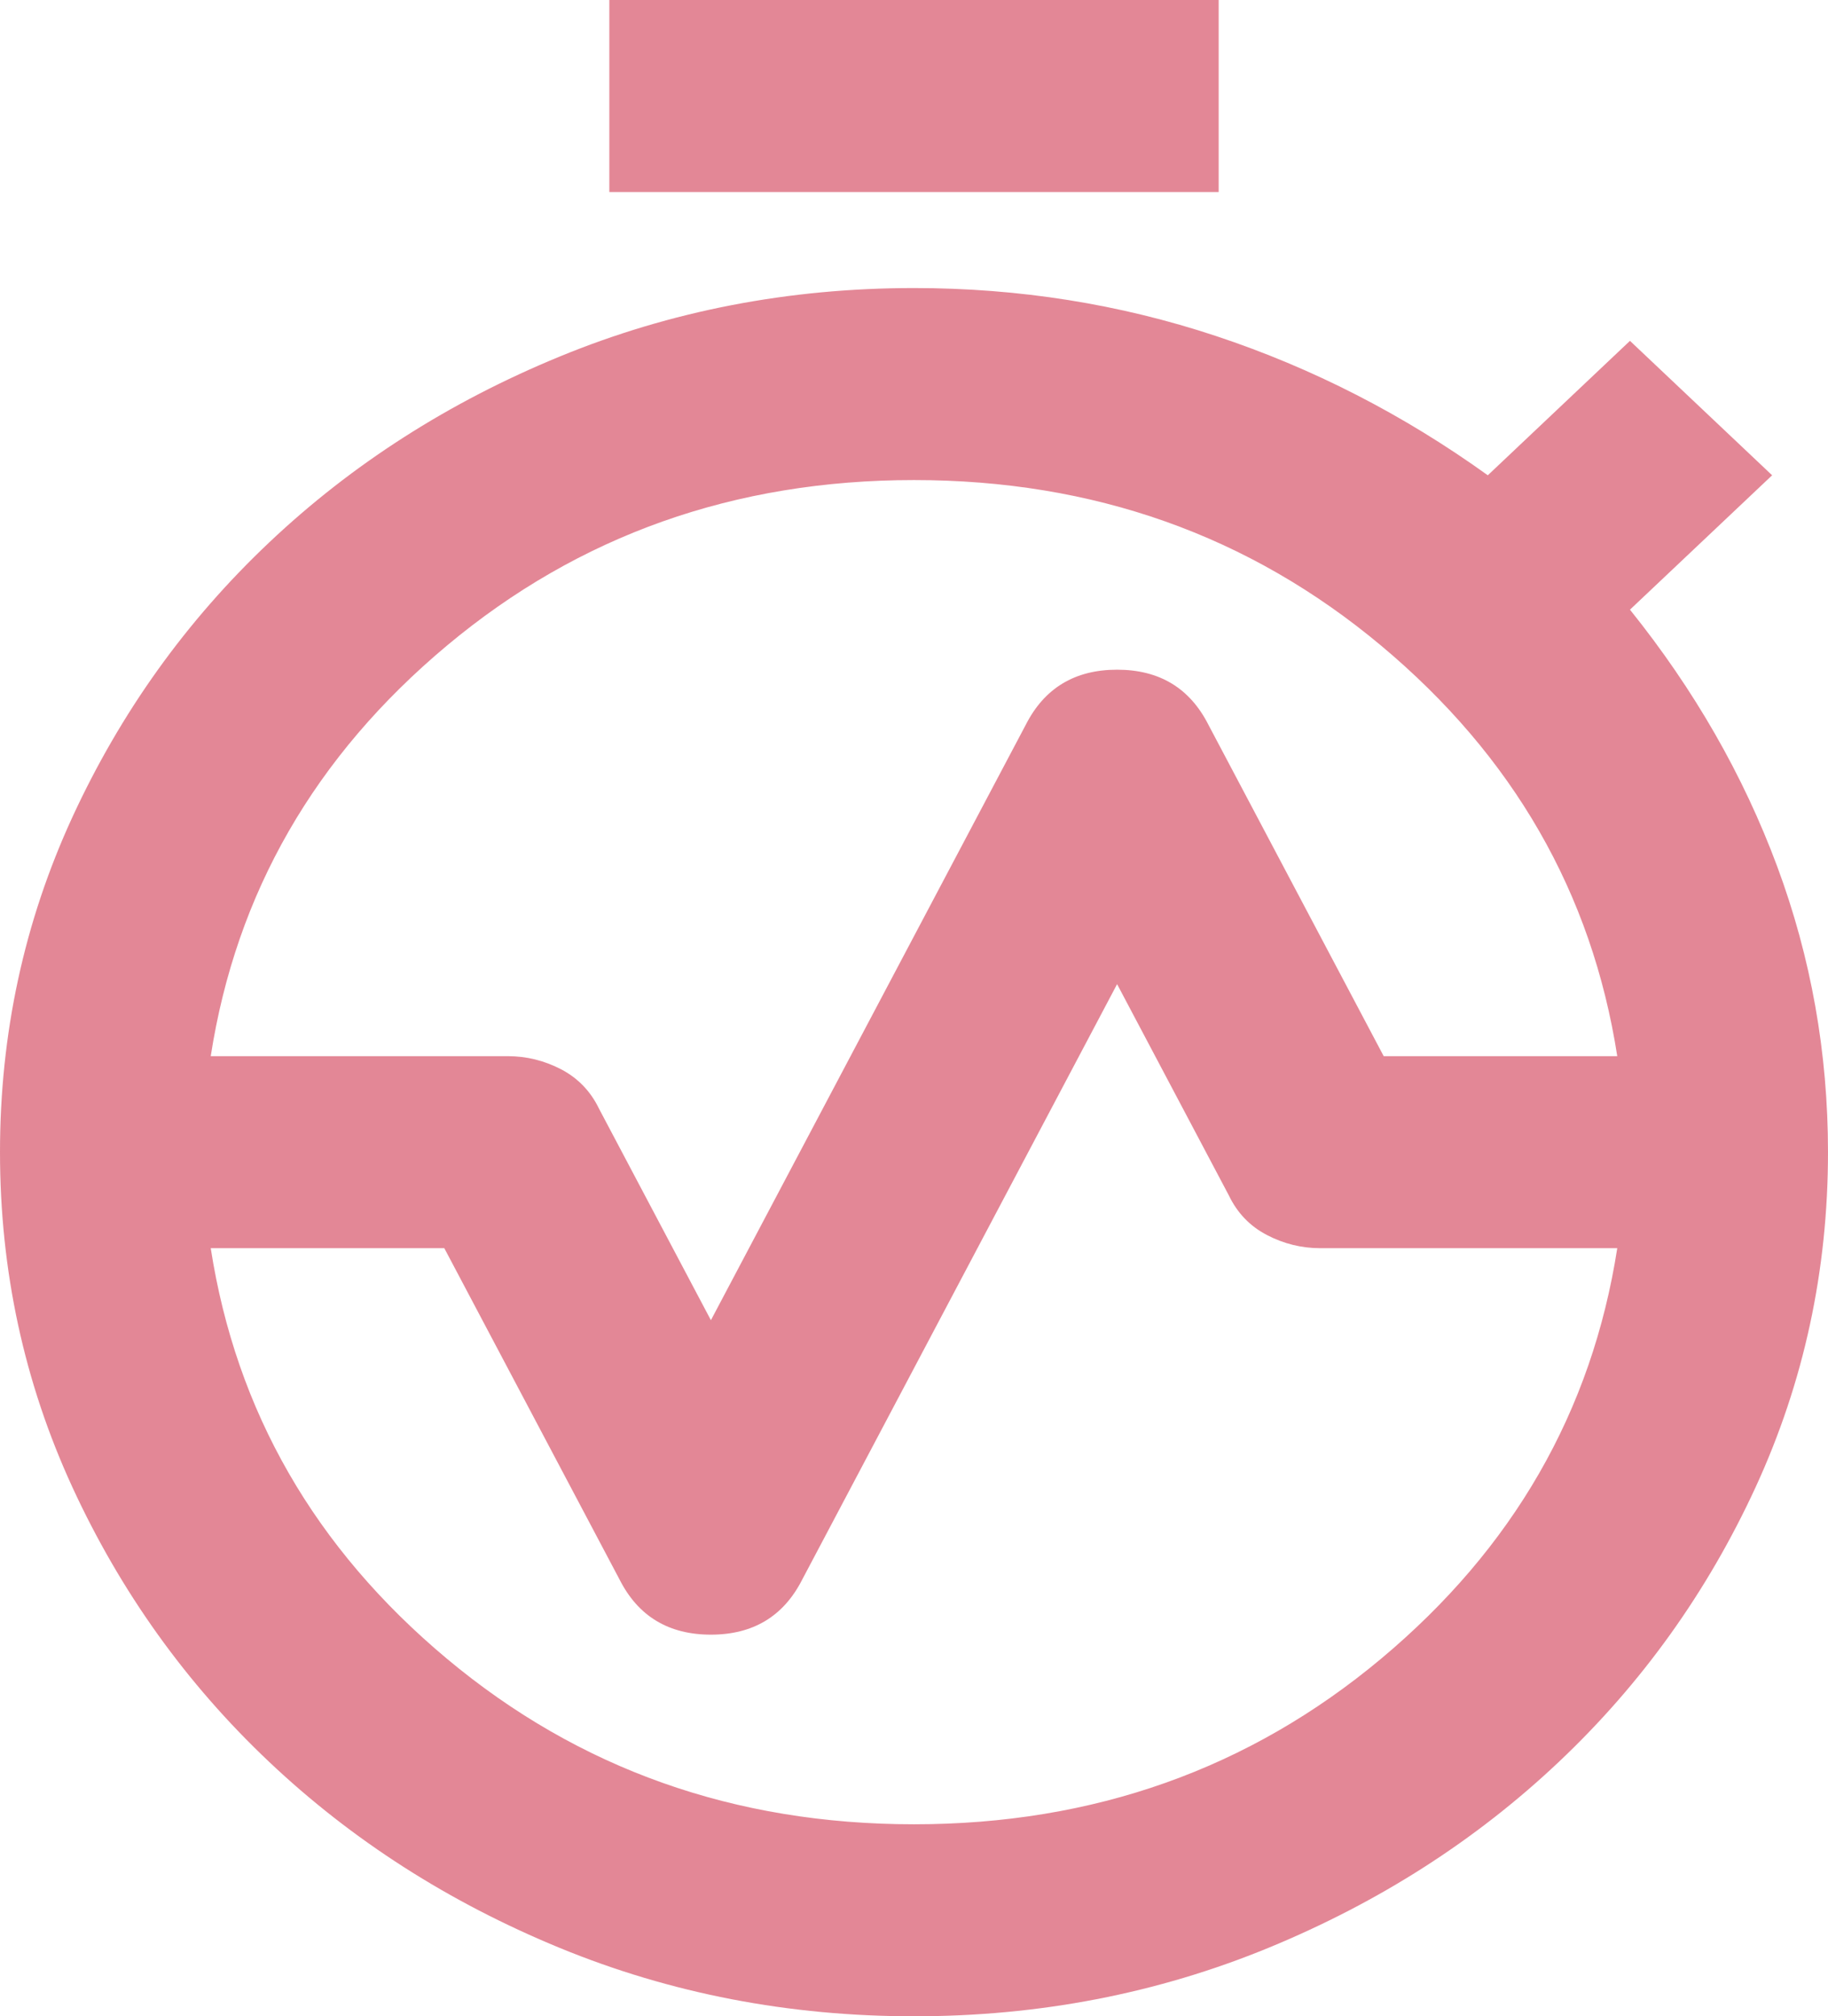 <?xml version="1.0" encoding="UTF-8"?> <svg xmlns="http://www.w3.org/2000/svg" width="39" height="43" viewBox="0 0 39 43" fill="none"><path d="M4.496 22.524H10.833C11.231 22.524 11.61 22.617 11.971 22.804C12.332 22.993 12.603 23.275 12.783 23.65L15.167 28.155L21.883 15.46C22.281 14.675 22.931 14.282 23.833 14.282C24.736 14.282 25.386 14.675 25.783 15.46L29.521 22.524H34.504C33.962 19.043 32.283 16.125 29.467 13.77C26.65 11.415 23.328 10.238 19.5 10.238C15.672 10.238 12.35 11.415 9.533 13.77C6.717 16.125 5.037 19.043 4.496 22.524ZM19.5 38.905C23.328 38.905 26.65 37.727 29.467 35.373C32.283 33.018 33.962 30.1 34.504 26.619H28.167C27.769 26.619 27.39 26.526 27.029 26.338C26.668 26.15 26.397 25.868 26.217 25.493L23.833 20.988L17.117 33.683C16.719 34.468 16.069 34.861 15.167 34.861C14.264 34.861 13.614 34.468 13.217 33.683L9.479 26.619H4.496C5.037 30.1 6.717 33.018 9.533 35.373C12.35 37.727 15.672 38.905 19.5 38.905ZM19.5 43C16.828 43 14.309 42.514 11.943 41.542C9.578 40.569 7.511 39.246 5.742 37.574C3.972 35.902 2.573 33.948 1.543 31.713C0.514 29.477 0 27.097 0 24.571H4.333C4.333 28.53 5.814 31.909 8.775 34.707C11.736 37.506 15.311 38.905 19.5 38.905C23.689 38.905 27.264 37.506 30.225 34.707C33.186 31.909 34.667 28.53 34.667 24.571H39C39 27.097 38.486 29.477 37.457 31.713C36.427 33.948 35.028 35.902 33.258 37.574C31.489 39.246 29.422 40.569 27.057 41.542C24.691 42.514 22.172 43 19.5 43ZM0 24.571C0 22.046 0.514 19.665 1.543 17.429C2.573 15.195 3.972 13.241 5.742 11.569C7.511 9.897 9.578 8.575 11.943 7.603C14.309 6.63 16.828 6.143 19.5 6.143C21.739 6.143 23.887 6.484 25.946 7.167C28.004 7.849 29.936 8.839 31.742 10.136L34.775 7.269L37.808 10.136L34.775 13.002C36.147 14.709 37.194 16.535 37.917 18.48C38.639 20.425 39 22.456 39 24.571H34.667C34.667 20.613 33.186 17.234 30.225 14.436C27.264 11.637 23.689 10.238 19.5 10.238C15.311 10.238 11.736 11.637 8.775 14.436C5.814 17.234 4.333 20.613 4.333 24.571H0ZM13 4.095V0H26V4.095H13ZM19.5 38.905C15.311 38.905 11.736 37.506 8.775 34.707C5.814 31.909 4.333 28.53 4.333 24.571C4.333 20.613 5.814 17.234 8.775 14.436C11.736 11.637 15.311 10.238 19.5 10.238C23.689 10.238 27.264 11.637 30.225 14.436C33.186 17.234 34.667 20.613 34.667 24.571C34.667 28.53 33.186 31.909 30.225 34.707C27.264 37.506 23.689 38.905 19.5 38.905Z" fill="#C8102E" fill-opacity="0.5"></path></svg> 